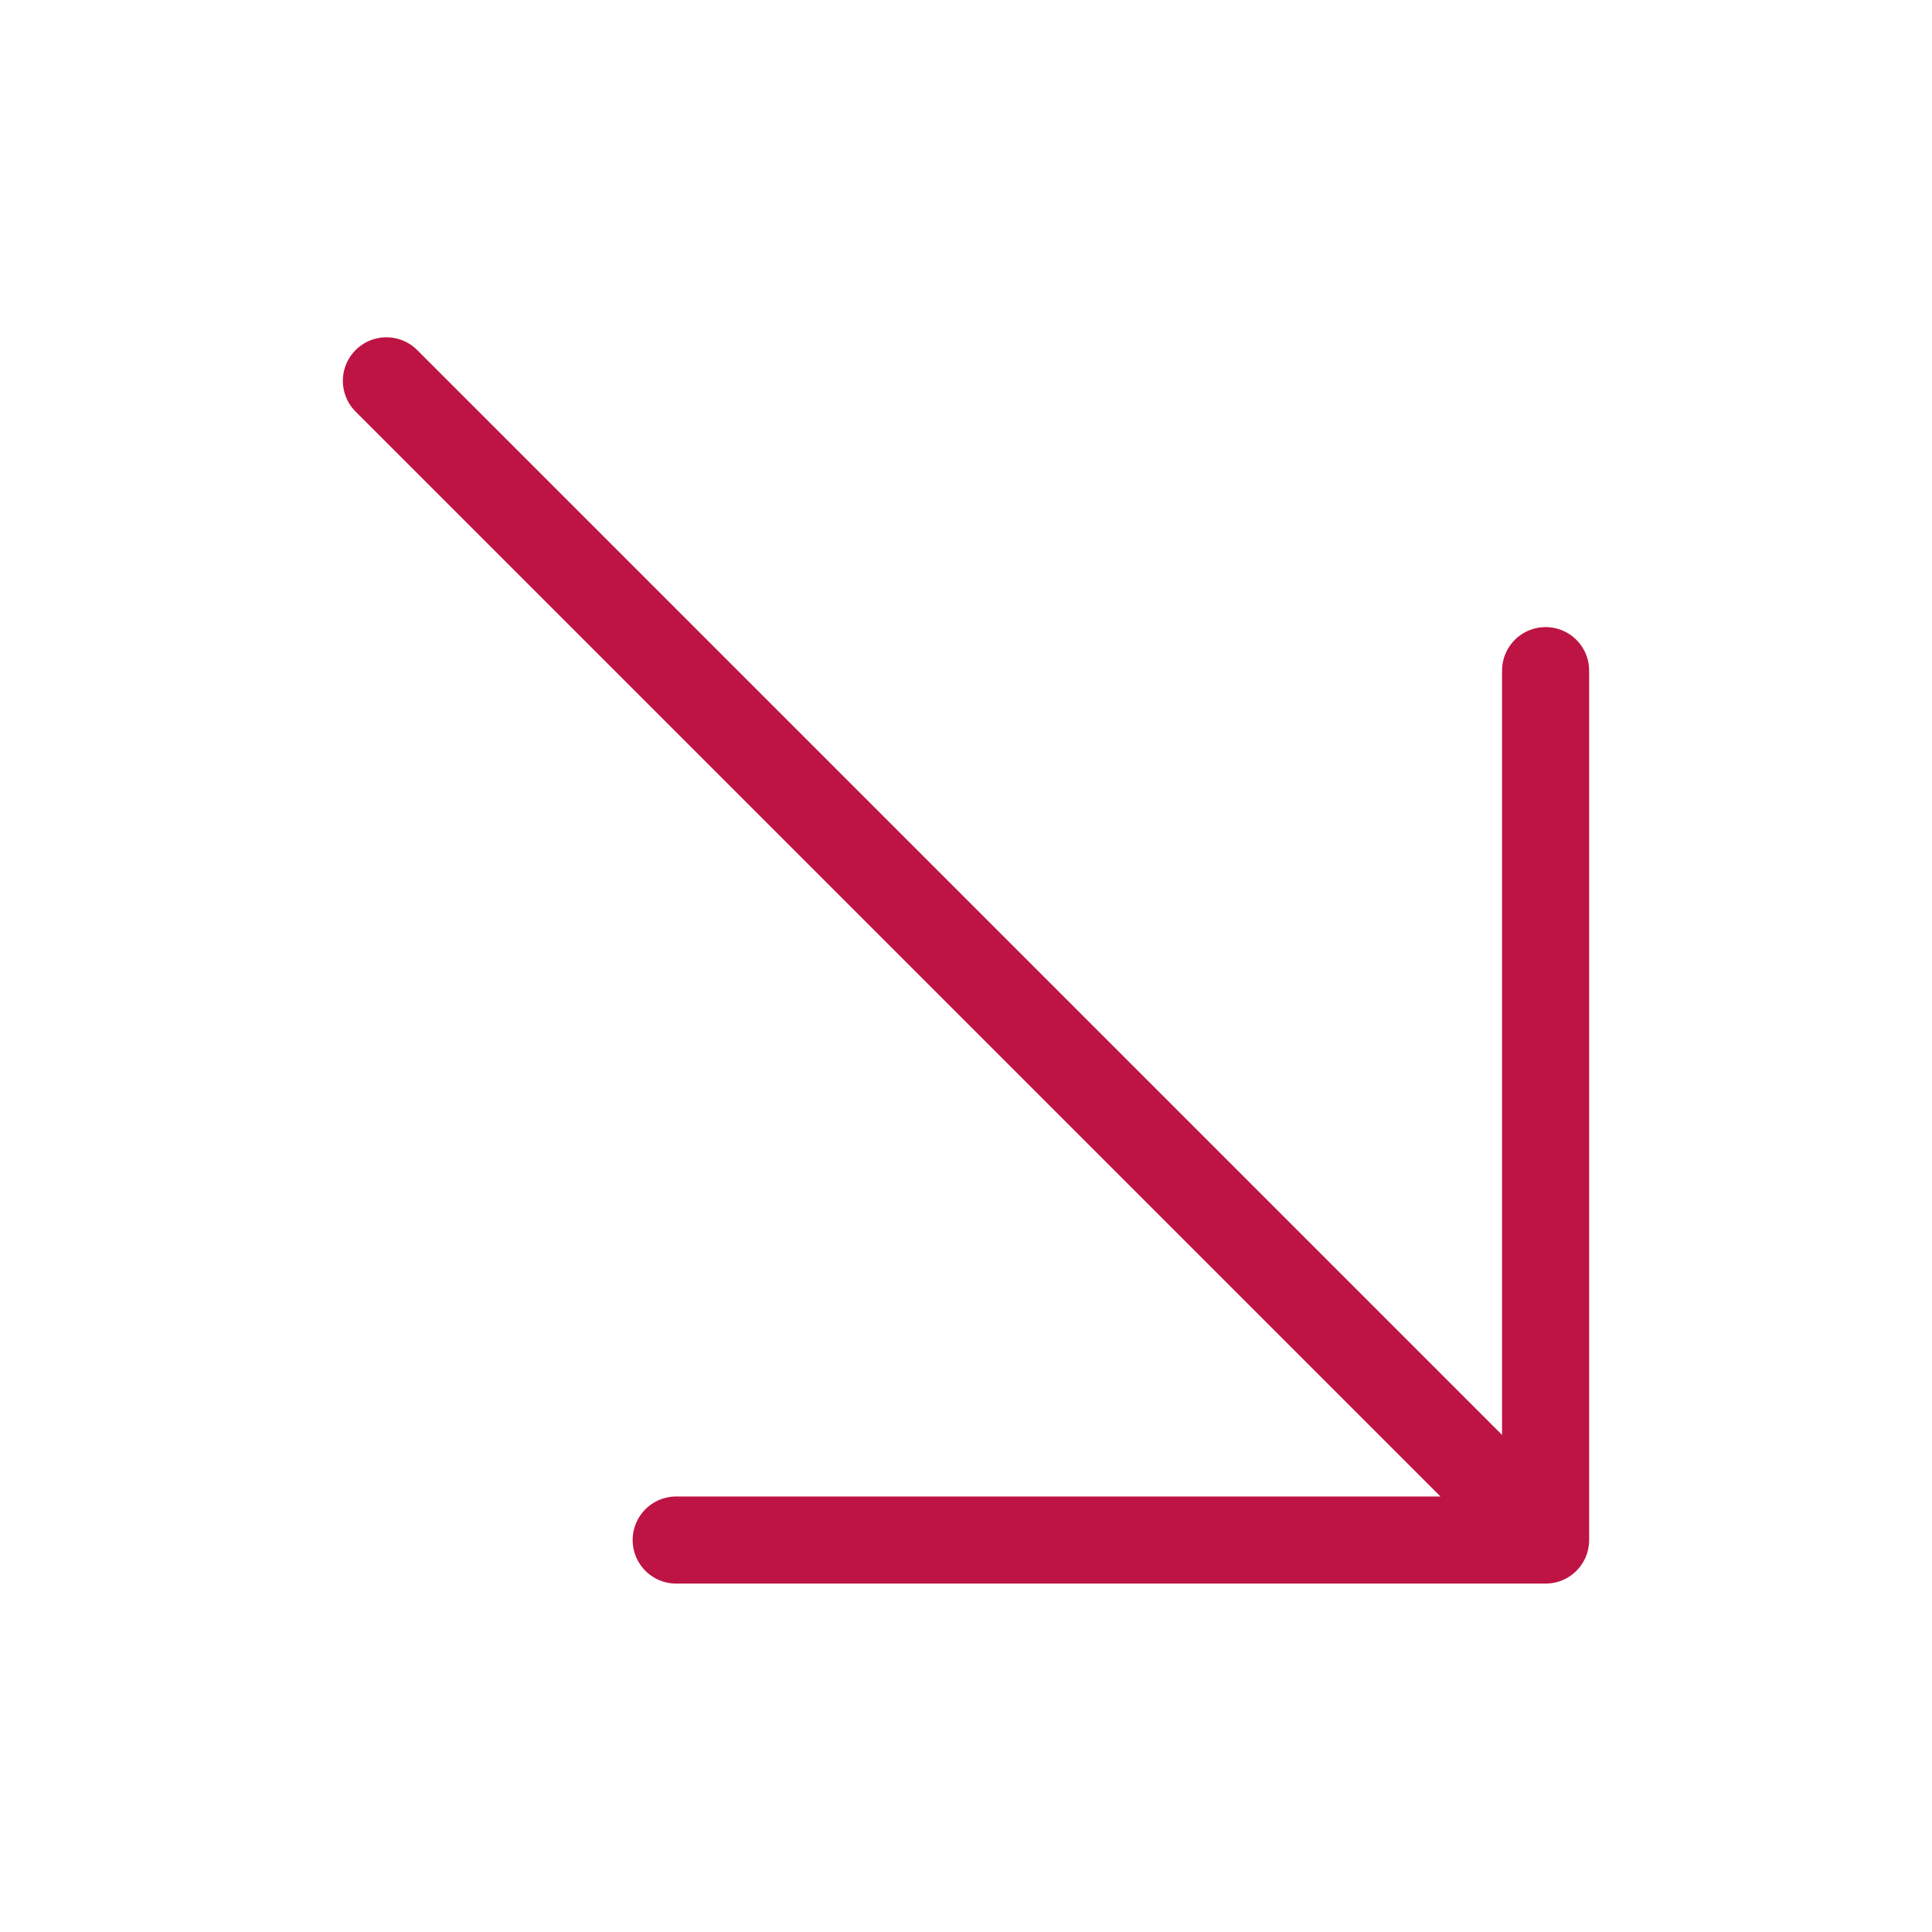 <svg width="25" height="25" viewBox="0 0 25 25" fill="none" xmlns="http://www.w3.org/2000/svg">
<g id="arrow-down-right/outline">
<path id="Vector" d="M5 4.928L20 19.928M20 19.928V8.678M20 19.928H8.75" stroke="#BE1443" stroke-width="1.127" stroke-linecap="round" stroke-linejoin="round"/>
</g>
</svg>
